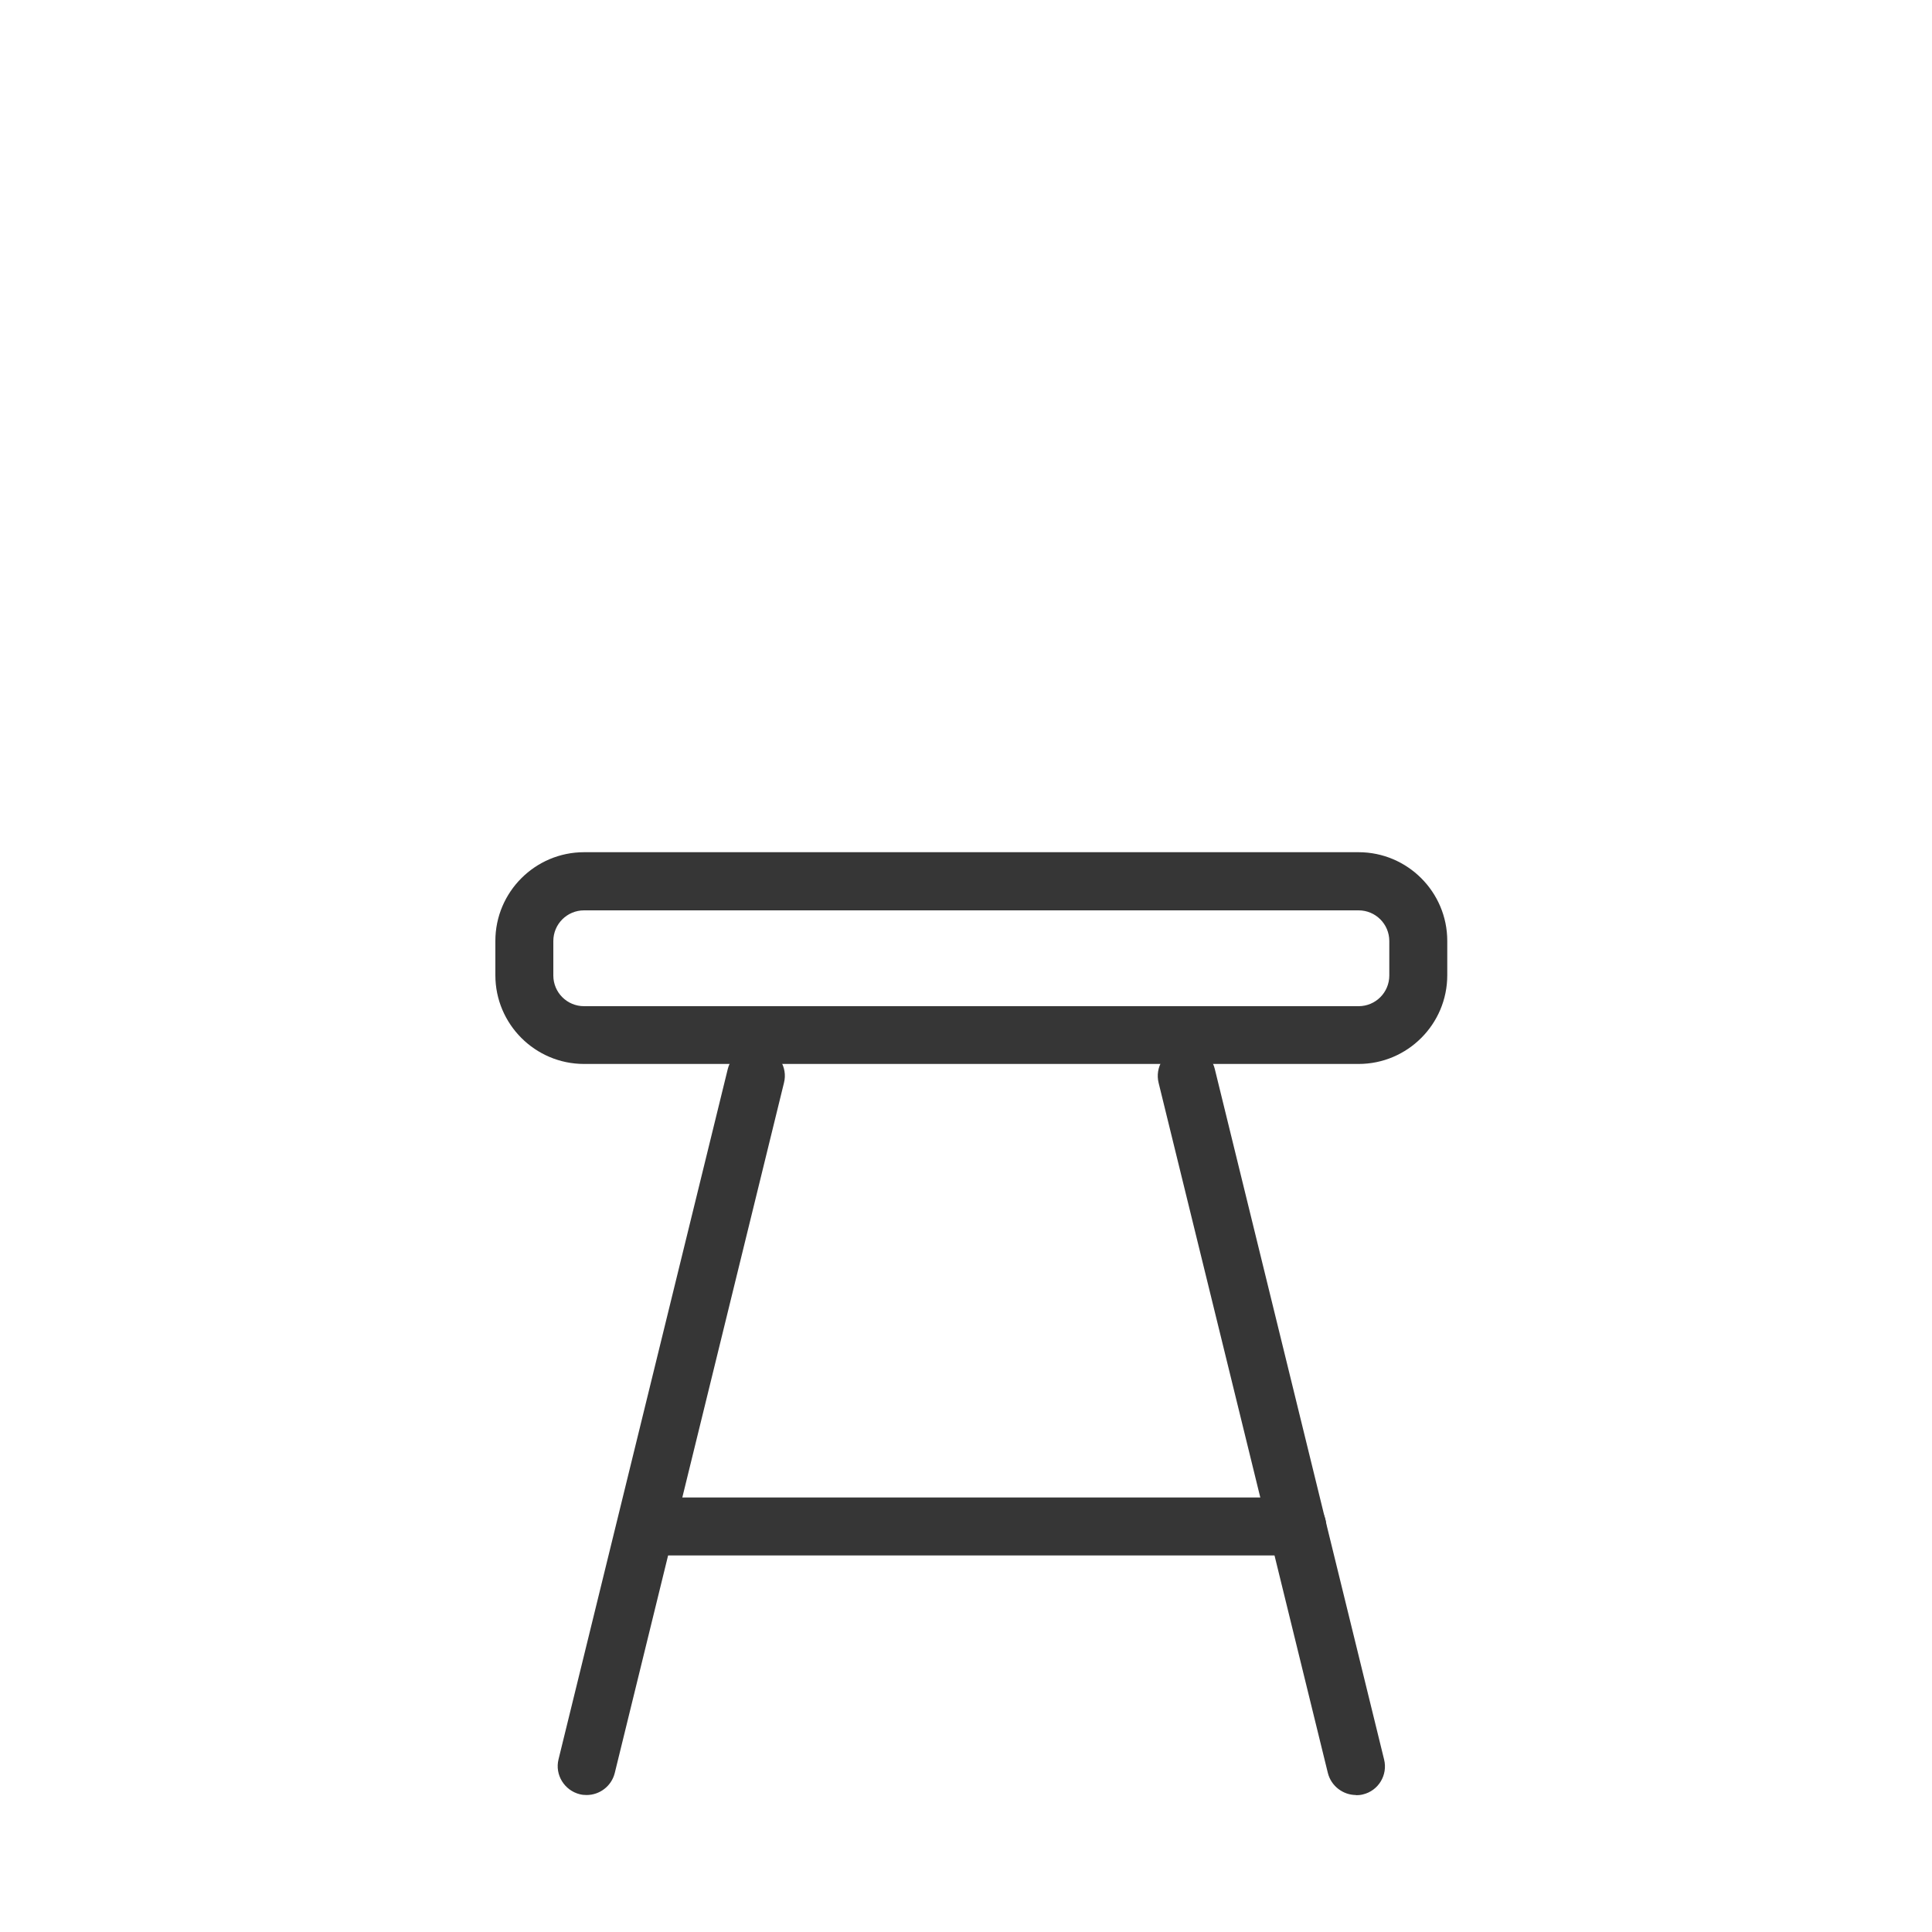<?xml version="1.0" encoding="UTF-8"?><svg id="Layer_1" xmlns="http://www.w3.org/2000/svg" viewBox="0 0 100 100"><defs><style>.cls-1{fill:#363636;}</style></defs><path class="cls-1" d="m70.32,55.07H30.23c-2.53,0-4.59-2.06-4.59-4.59v-1.78c0-2.53,2.06-4.59,4.59-4.59h40.09c2.53,0,4.59,2.06,4.59,4.59v1.78c0,2.53-2.06,4.59-4.59,4.59Zm-40.09-7.95c-.88,0-1.59.71-1.59,1.59v1.78c0,.88.71,1.59,1.59,1.59h40.09c.88,0,1.59-.71,1.59-1.59v-1.78c0-.88-.71-1.59-1.59-1.59H30.23Z"/><path class="cls-1" d="m67.15,80.51h-33.71c-.83,0-1.5-.67-1.5-1.5s.67-1.5,1.5-1.5h33.71c.83,0,1.5.67,1.5,1.5s-.67,1.5-1.5,1.5Z"/><path class="cls-1" d="m30.37,92.91c-.12,0-.24-.01-.36-.04-.8-.2-1.3-1.01-1.1-1.81l8.76-35.73c.2-.8,1.01-1.3,1.81-1.1.8.2,1.3,1.01,1.1,1.81l-8.76,35.73c-.17.68-.78,1.14-1.46,1.14Z"/><path class="cls-1" d="m70.19,92.91c-.67,0-1.29-.46-1.46-1.14l-8.76-35.72c-.2-.8.29-1.62,1.1-1.81.81-.2,1.62.29,1.81,1.1l8.76,35.73c.2.8-.29,1.62-1.1,1.81-.12.03-.24.04-.36.04Z"/></svg>